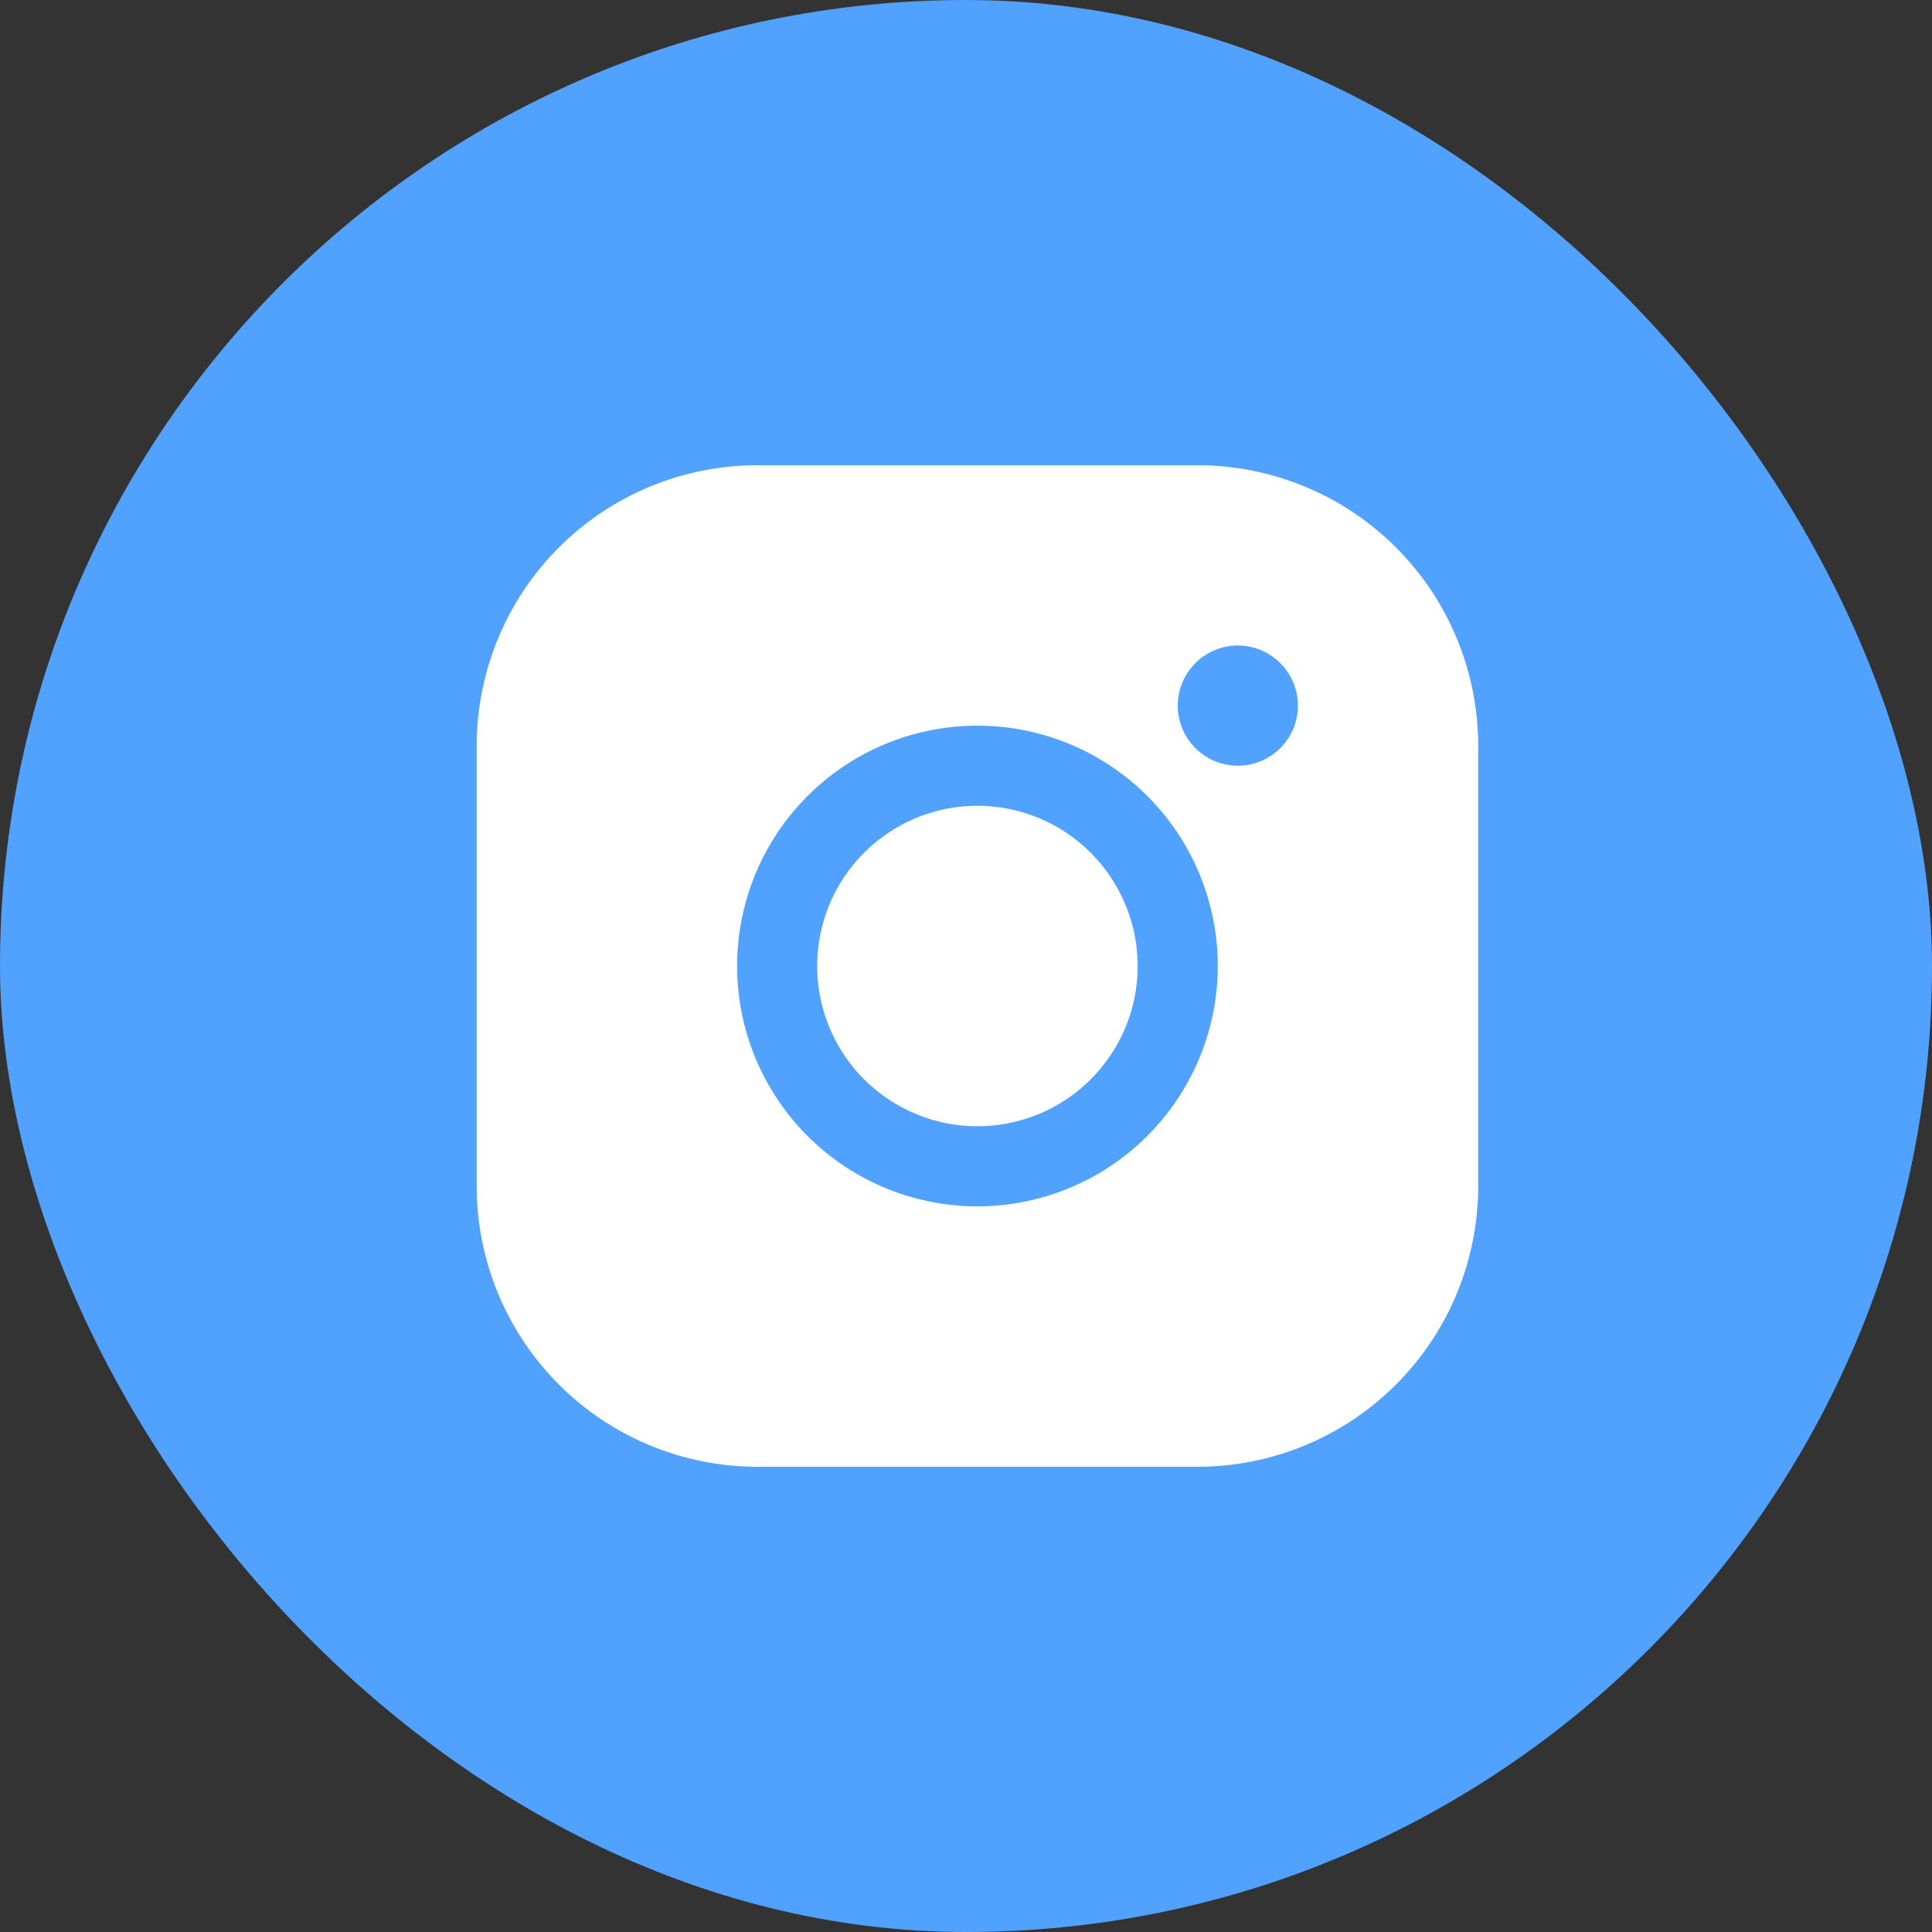 <?xml version="1.0" encoding="UTF-8"?> <svg xmlns="http://www.w3.org/2000/svg" width="50" height="50" viewBox="0 0 50 50" fill="none"><rect x="0" y="0" width="50" height="50" fill="#333333" stroke="none"/> <rect width="50" height="50" rx="25" fill="#51A1FF"></rect> <path d="M29.443 25C29.443 25.82 29.2 26.622 28.744 27.304C28.288 27.986 27.641 28.518 26.883 28.832C26.125 29.145 25.291 29.228 24.487 29.068C23.682 28.907 22.943 28.512 22.363 27.933C21.783 27.353 21.388 26.614 21.228 25.809C21.068 25.005 21.151 24.171 21.464 23.413C21.778 22.655 22.31 22.008 22.992 21.552C23.674 21.096 24.476 20.853 25.296 20.853C26.395 20.854 27.45 21.291 28.227 22.069C29.005 22.846 29.442 23.901 29.443 25ZM38.256 19.298V30.702C38.254 32.627 37.488 34.471 36.128 35.832C34.767 37.193 32.922 37.958 30.998 37.96H19.593C17.669 37.958 15.825 37.193 14.464 35.832C13.104 34.471 12.338 32.627 12.336 30.702V19.298C12.338 17.373 13.104 15.529 14.464 14.168C15.825 12.808 17.669 12.042 19.593 12.04H30.998C32.922 12.042 34.767 12.808 36.128 14.168C37.488 15.529 38.254 17.373 38.256 19.298ZM31.517 25C31.517 23.77 31.152 22.567 30.468 21.544C29.785 20.521 28.813 19.724 27.677 19.253C26.54 18.782 25.289 18.659 24.082 18.899C22.876 19.139 21.767 19.731 20.897 20.601C20.027 21.471 19.435 22.58 19.195 23.786C18.955 24.993 19.078 26.244 19.549 27.381C20.02 28.517 20.817 29.489 21.84 30.172C22.863 30.856 24.066 31.221 25.296 31.221C26.945 31.219 28.526 30.563 29.693 29.397C30.859 28.23 31.515 26.649 31.517 25ZM33.59 18.261C33.59 17.953 33.499 17.653 33.328 17.397C33.157 17.141 32.914 16.942 32.63 16.824C32.346 16.706 32.033 16.675 31.732 16.735C31.43 16.796 31.153 16.944 30.935 17.161C30.718 17.379 30.57 17.656 30.51 17.957C30.45 18.259 30.481 18.572 30.598 18.856C30.716 19.14 30.915 19.383 31.171 19.554C31.427 19.725 31.727 19.816 32.035 19.816C32.448 19.816 32.843 19.652 33.135 19.36C33.426 19.069 33.59 18.673 33.59 18.261Z" fill="white"></path> </svg> 